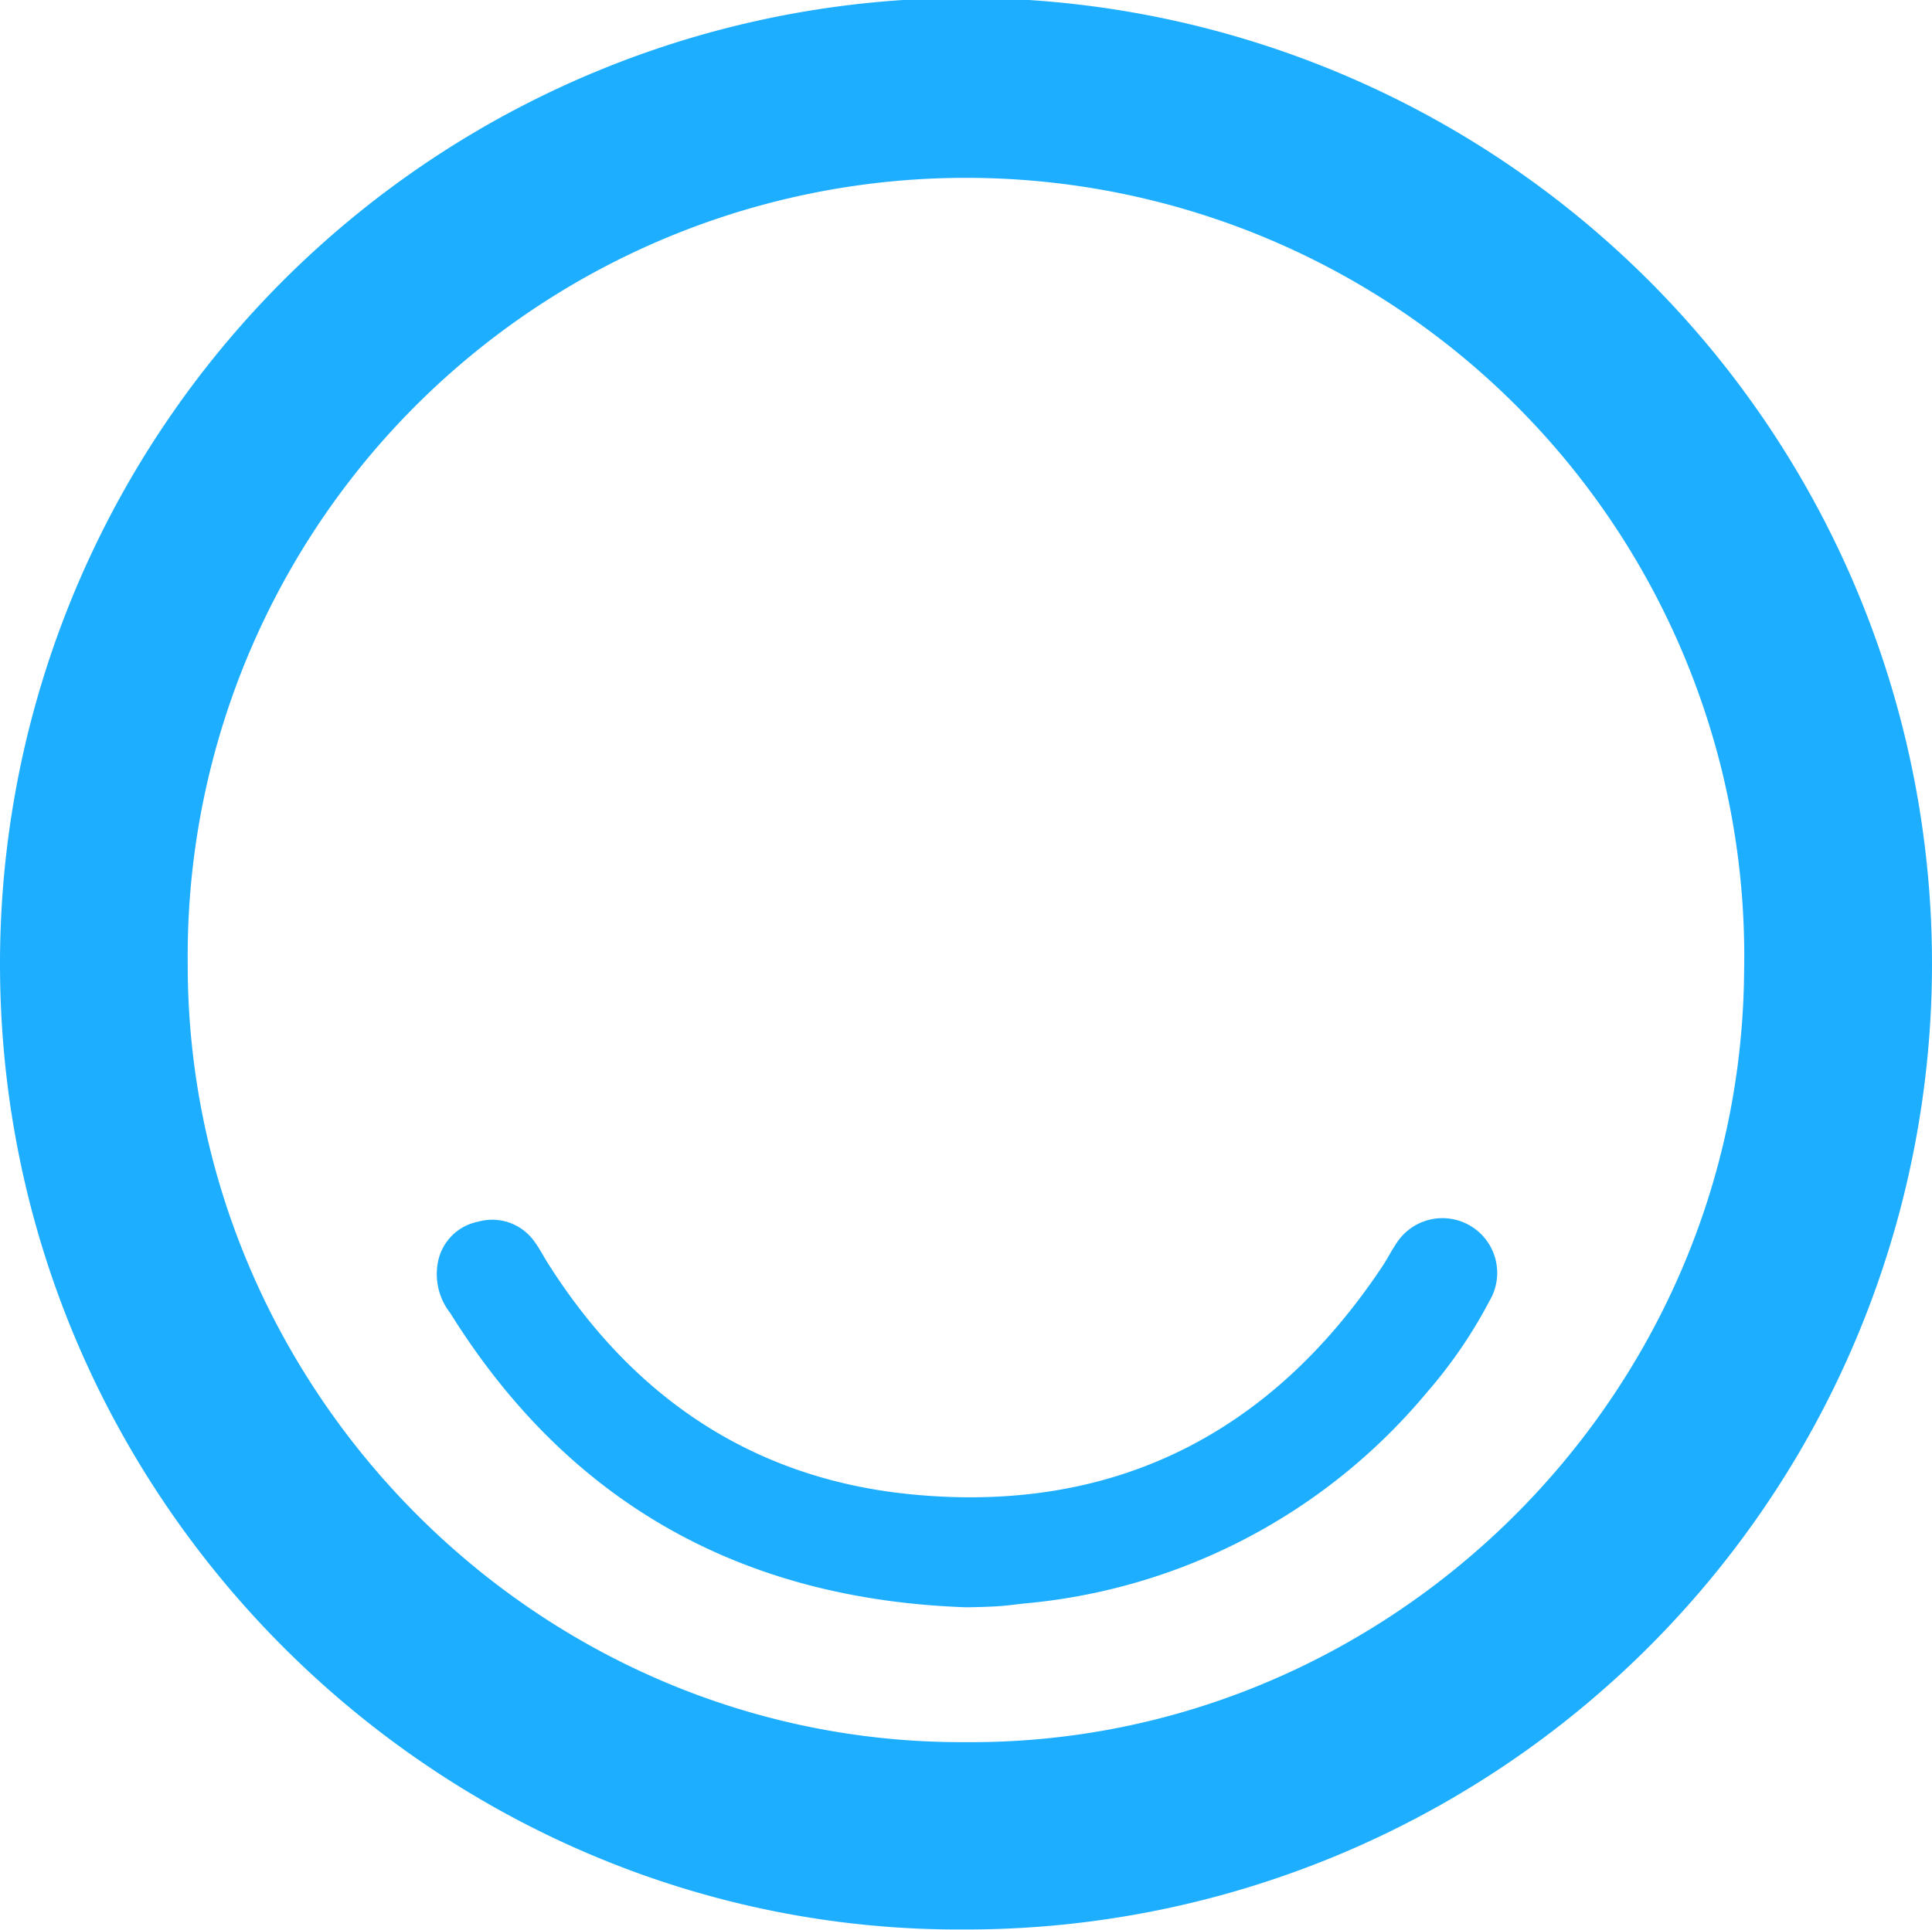 <svg id="Calque_1" data-name="Calque 1" xmlns="http://www.w3.org/2000/svg" viewBox="0 0 122.58 122.46">
  <defs>
    <style>
      .cls-1 {
        fill: #1eaeff;
      }
    </style>
  </defs>
  <path class="cls-1" d="M61.21,122.45C28.07,122.65,0,95.42,0,61.17a61.29,61.29,0,1,1,61.21,61.28Zm.09-11.89c26.73.18,49.19-21.79,49.36-49a49.38,49.38,0,1,0-98.75-.46C11.84,88.16,34.06,110.72,61.3,110.56Z"/>
  <path class="cls-1" d="M61.26,102c-14.17-.5-25.16-6.58-32.7-18.68a4,4,0,0,1-.78-3.19,3.23,3.23,0,0,1,2.56-2.6,3.28,3.28,0,0,1,3.58,1.28c.32.43.56.92.85,1.37,5.37,8.49,13,13.66,23,14.65,12.81,1.27,22.87-3.78,30-14.56.26-.4.48-.84.75-1.24a3.45,3.45,0,0,1,6,3.5,30.33,30.33,0,0,1-4,5.85A37.59,37.59,0,0,1,65,101.76c-.64.07-1.28.16-1.93.19S61.85,102,61.26,102Z"/>
</svg>
